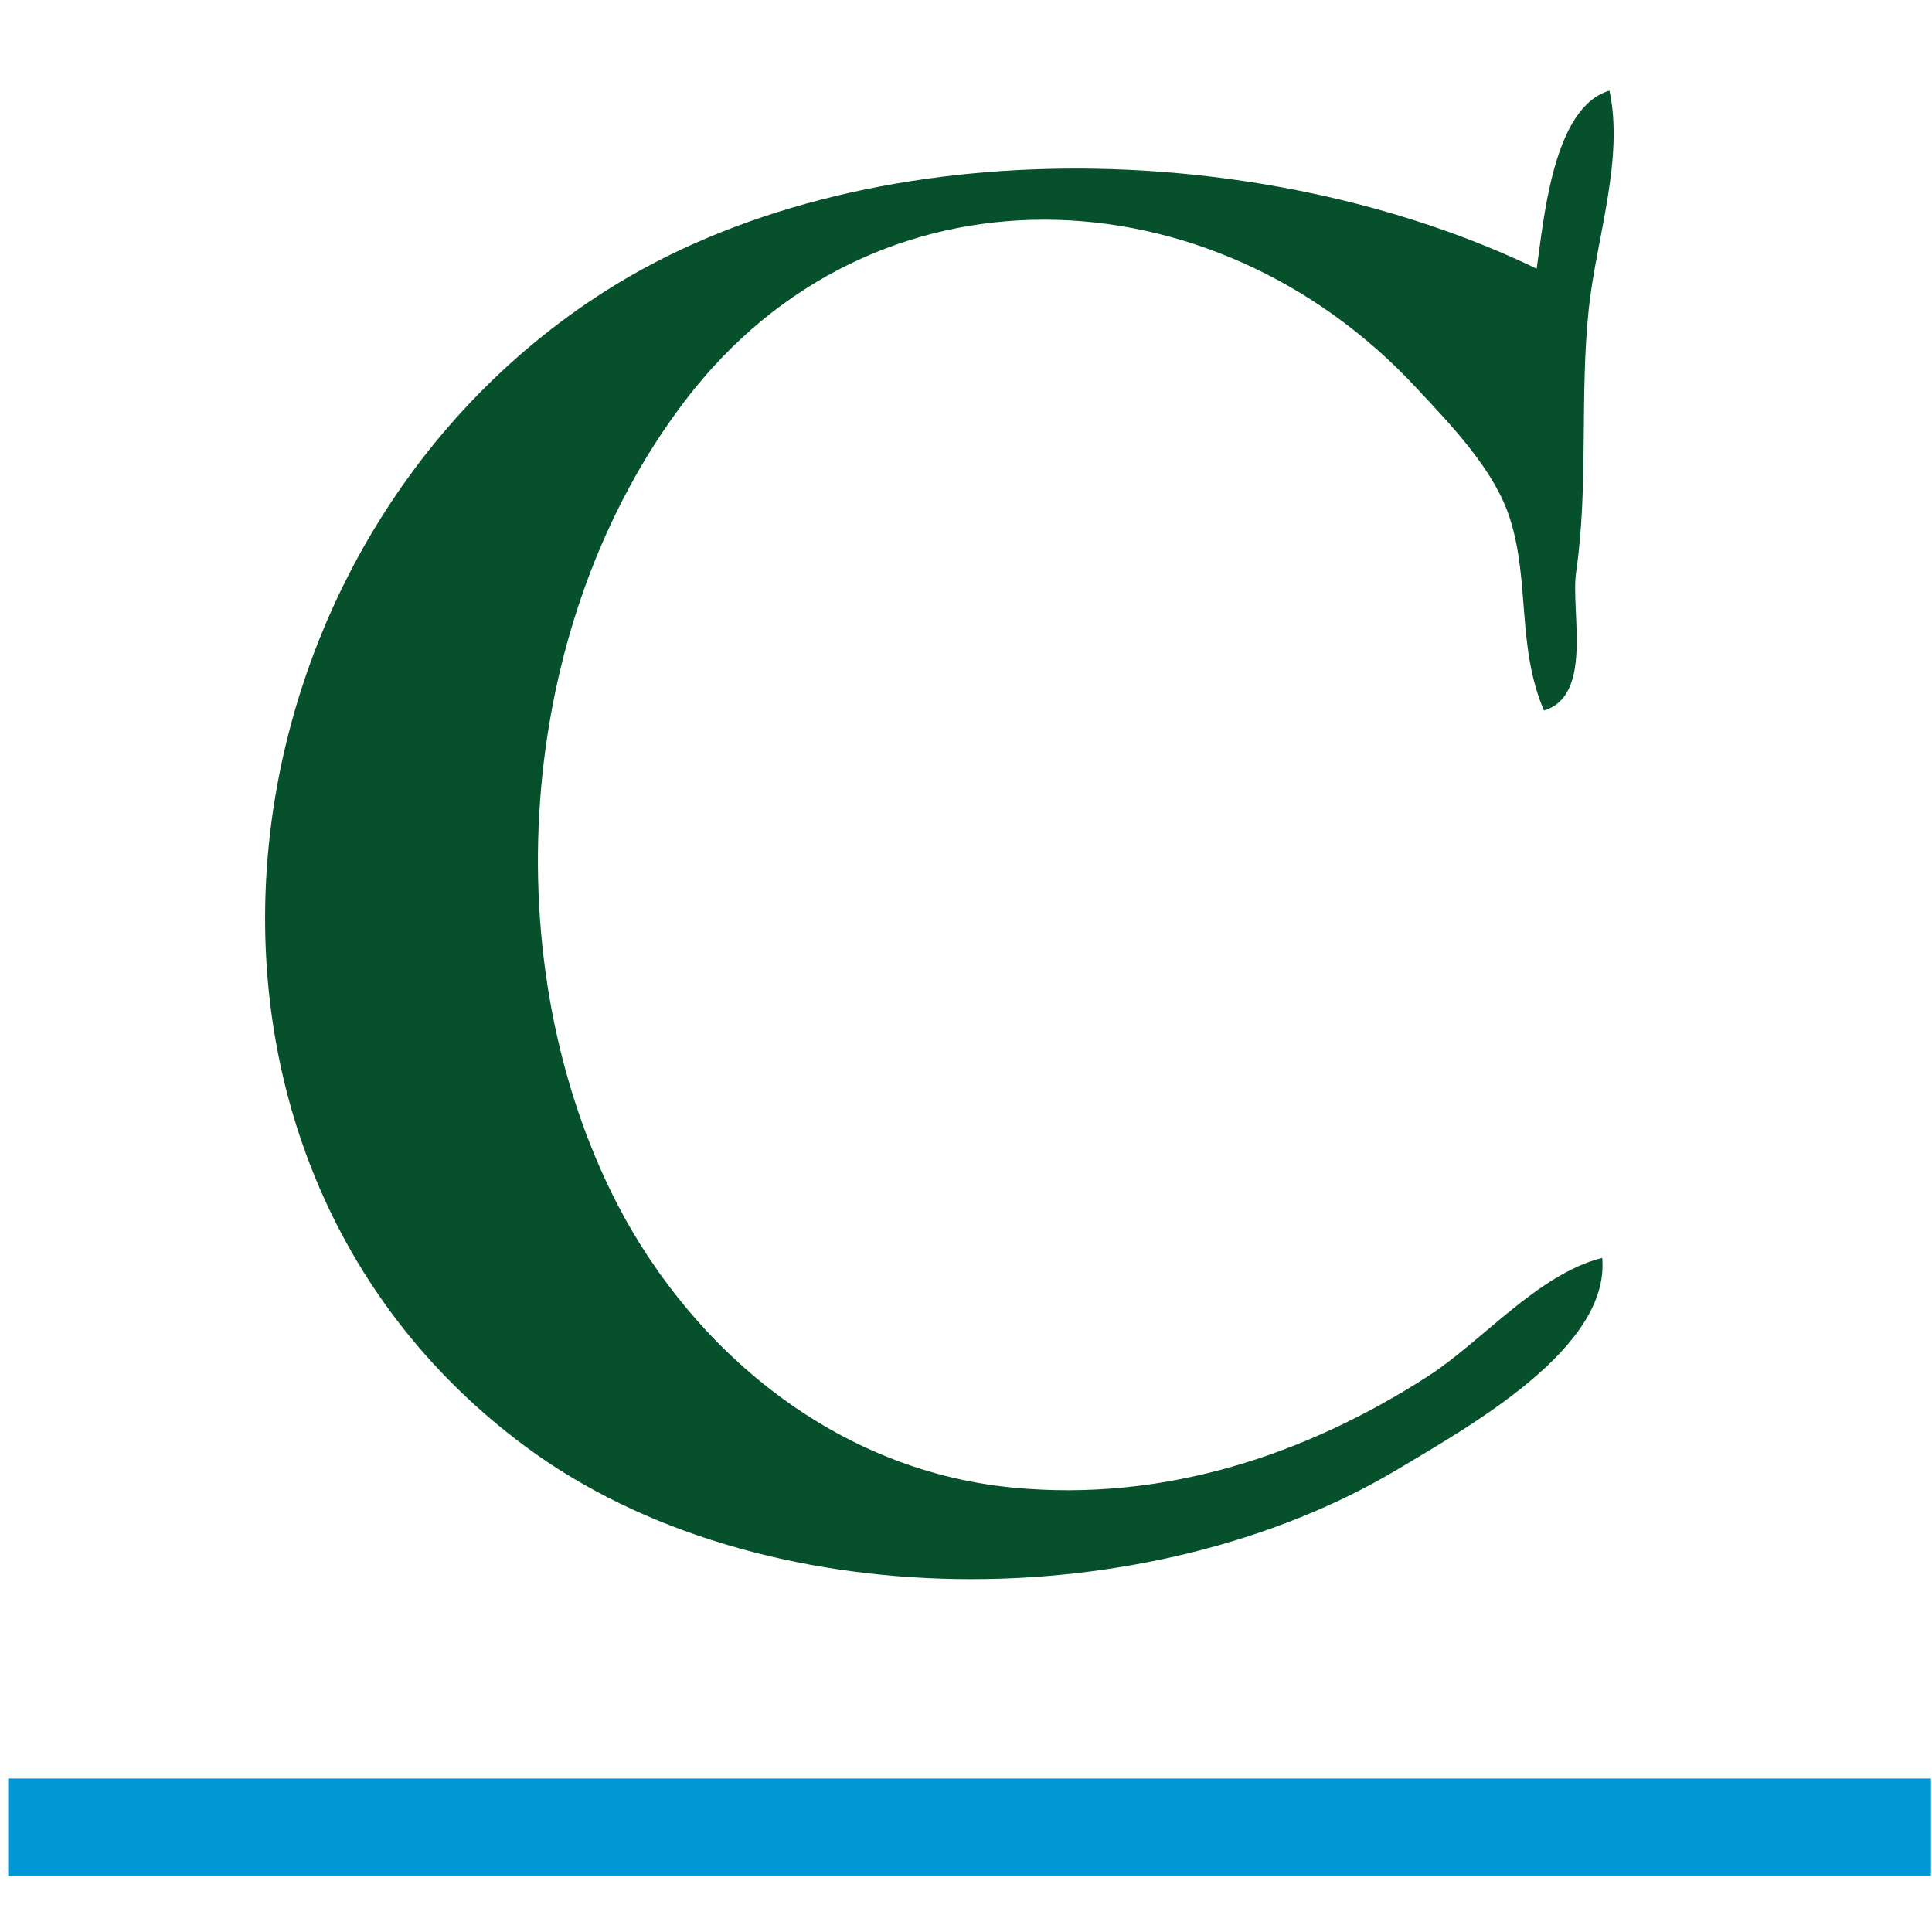 <?xml version="1.0"?><svg width="512" height="512" viewBox="0 0 135.467 135.467" id="svg249" xmlns="http://www.w3.org/2000/svg"><defs id="defs246"/><g id="layer1"><path style="fill:#06502c;stroke:none;stroke-width:0.486" d="M 107.747,18.84 C 88.541,9.573 60.548,8.865 42.414,20.429 14.418,38.284 9.265,80.94 36.8,101.395 c 16.497,12.256 43.773,12.07 61.249,1.6 5.042,-3.021 14.862,-8.489 14.292,-14.795 -4.538,1.154 -8.397,5.845 -12.25,8.323 -8.555,5.501 -18.492,8.81 -29.093,7.781 C 58,103.042 47.938,93.996 42.854,83.576 34.554,66.566 36.333,43.449 48.042,28.087 61.224,10.792 85.055,11.869 99.279,27.162 c 2.504,2.692 5.525,5.787 6.611,9.248 1.387,4.419 0.468,8.945 2.367,13.41 3.484,-1.049 1.859,-6.959 2.258,-9.711 0.882,-6.092 0.235,-12.36 0.89,-18.496 0.516,-4.834 2.478,-10.459 1.445,-15.259 -3.986,1.169 -4.609,9.153 -5.104,12.485" id="path2468"/><rect style="fill:#0099d5;fill-opacity:1;stroke-width:6.534" id="rect2616" width="134.824" height="6.828" x="0.573" y="124.706"/></g></svg>

